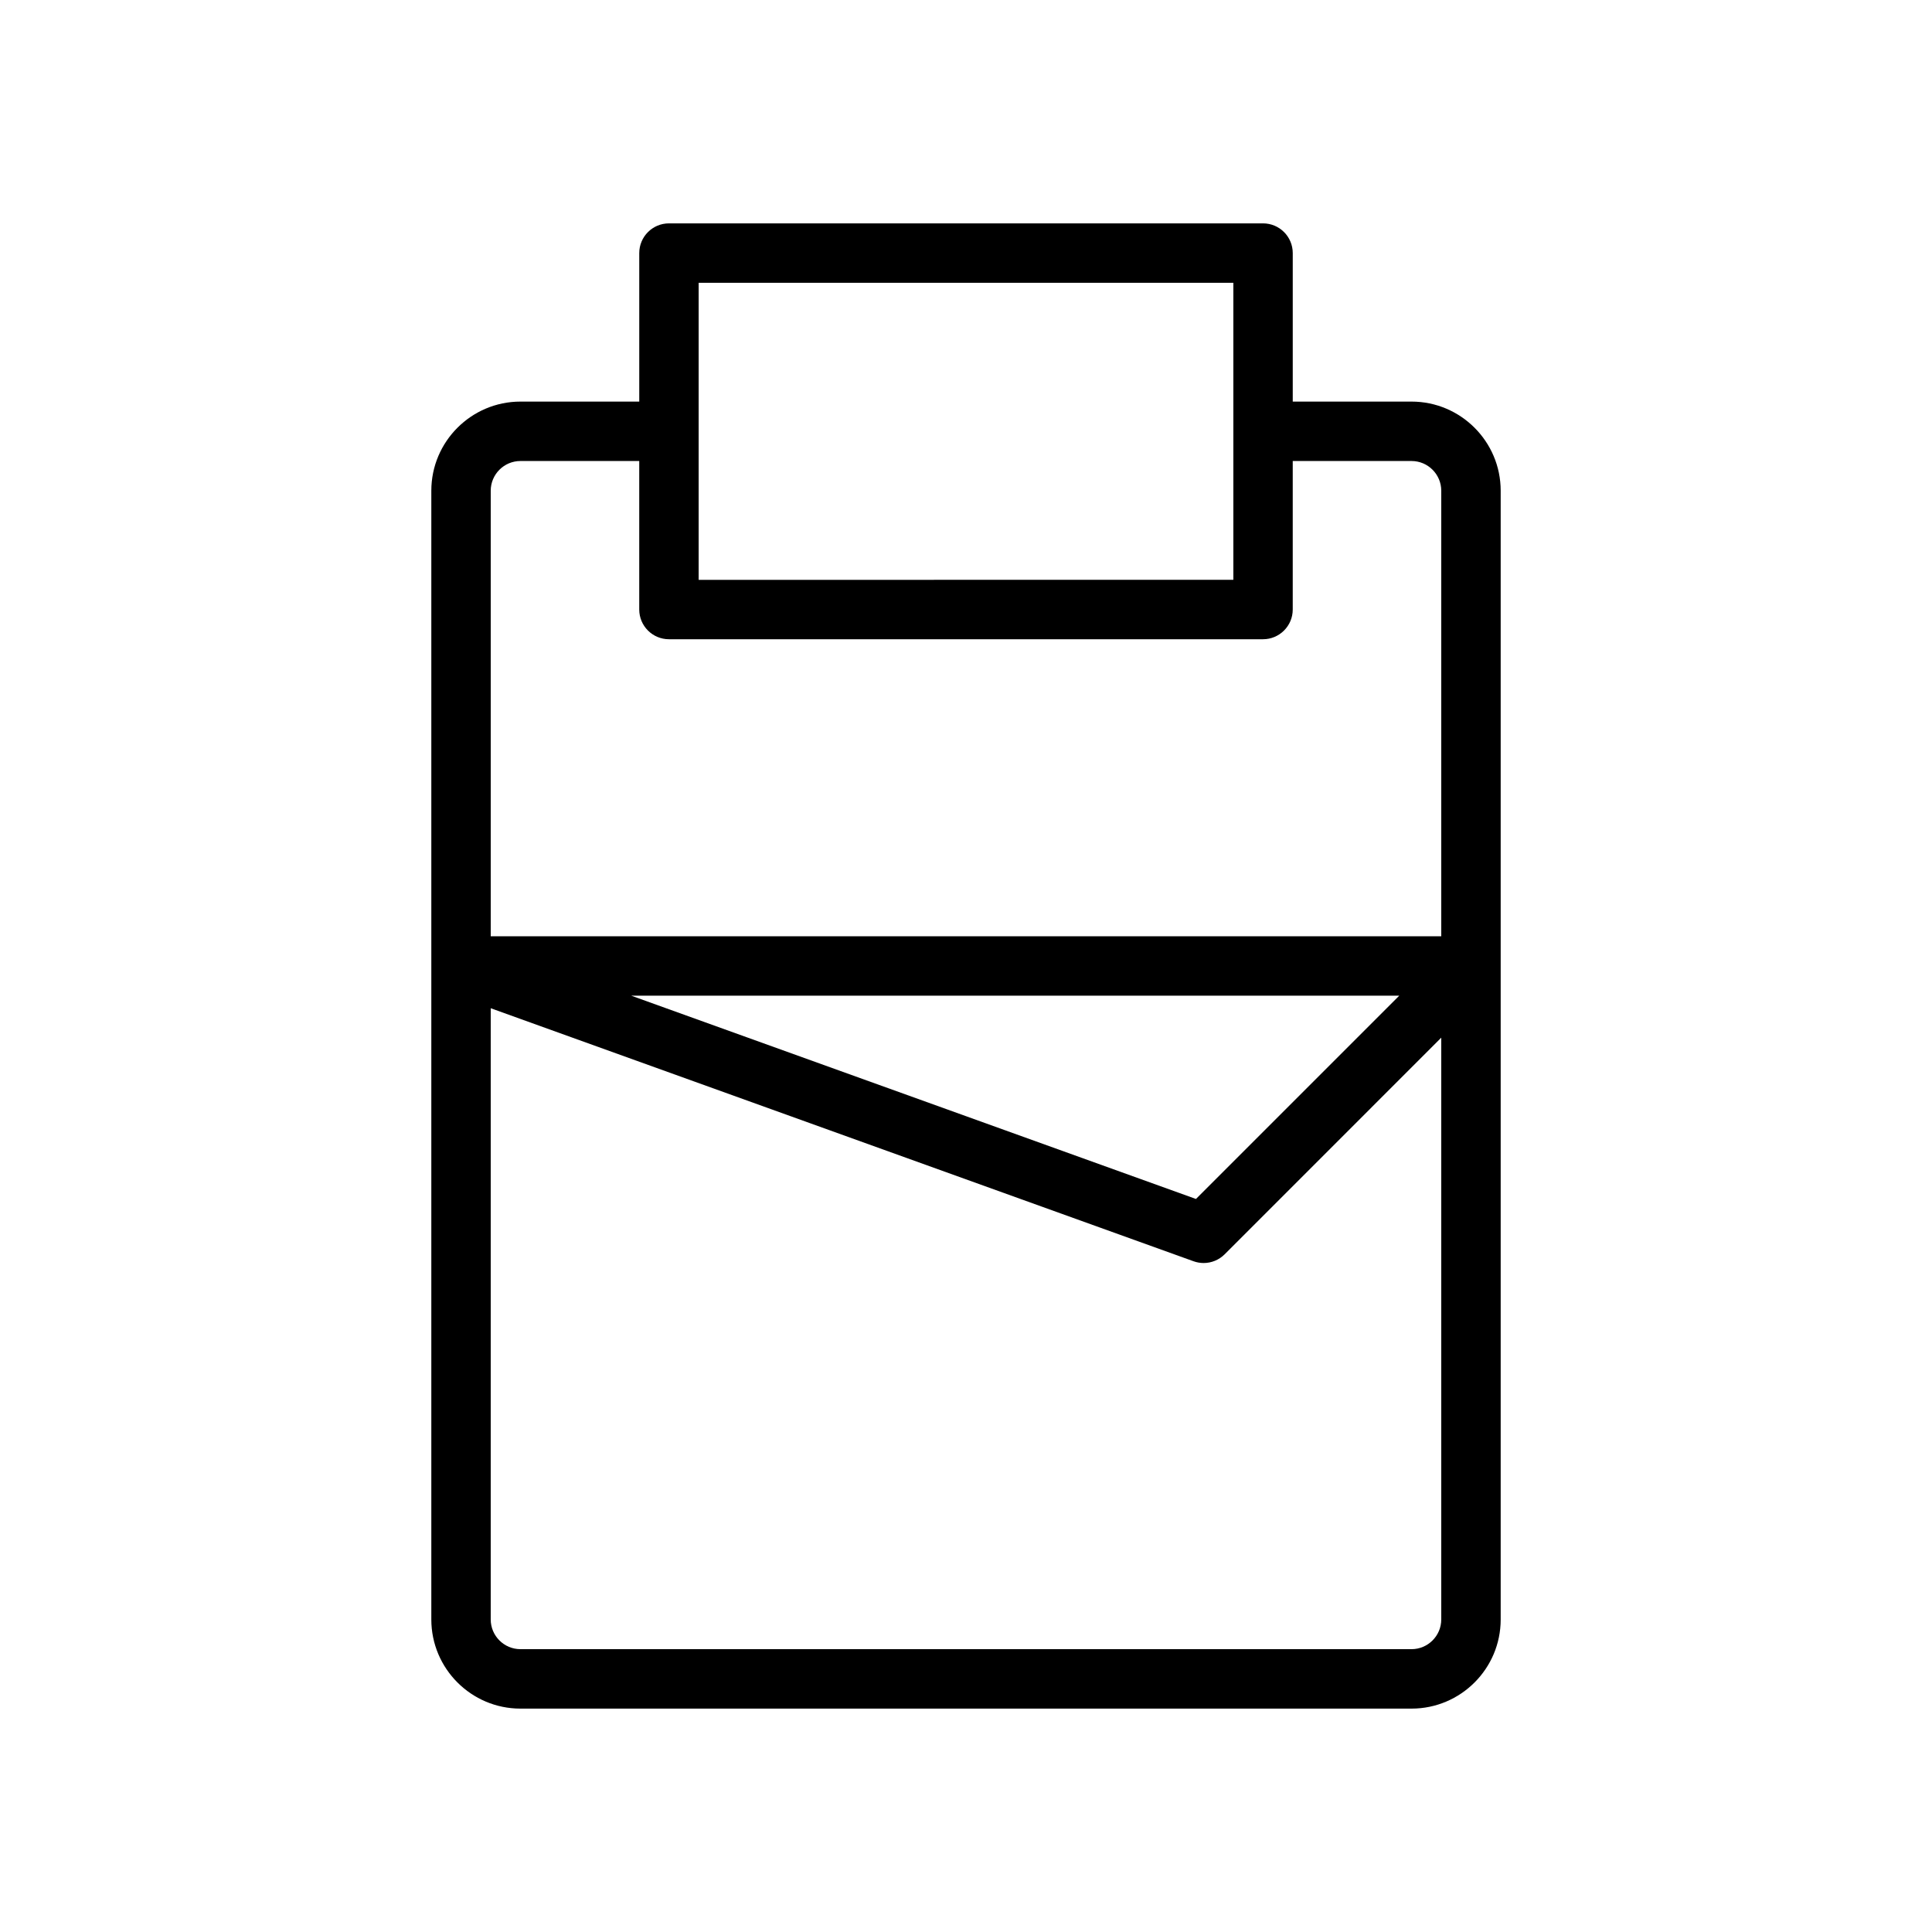 <?xml version="1.0" encoding="UTF-8"?>
<!-- Uploaded to: SVG Repo, www.svgrepo.com, Generator: SVG Repo Mixer Tools -->
<svg fill="#000000" width="800px" height="800px" version="1.1" viewBox="144 144 512 512" xmlns="http://www.w3.org/2000/svg">
 <path d="m281.92 596.8h236.16c13.02 0 23.617-10.598 23.617-23.617v-299.14c0-13.02-10.598-23.617-23.617-23.617h-31.488v-39.359c0-4.344-3.527-7.871-7.871-7.871h-157.44c-4.344 0-7.871 3.527-7.871 7.871v39.359h-31.488c-13.02 0-23.617 10.598-23.617 23.617v299.14c0 13.02 10.598 23.617 23.617 23.617zm47.23-377.86h141.7v78.719l-141.7 0.004zm-55.102 55.105c0-4.336 3.535-7.871 7.871-7.871h31.488v39.359c0 4.344 3.527 7.871 7.871 7.871h157.44c4.344 0 7.871-3.527 7.871-7.871v-39.359h31.488c4.336 0 7.871 3.535 7.871 7.871v118.08l-251.9-0.004zm240.77 133.82-53.875 53.875-149.66-53.875zm-240.77 3.328 186.26 67.055c0.871 0.309 1.77 0.465 2.668 0.465 2.055 0 4.062-0.805 5.566-2.305l57.406-57.414v154.18c0 4.336-3.535 7.871-7.871 7.871h-236.16c-4.336 0-7.871-3.535-7.871-7.871z"/>
</svg>